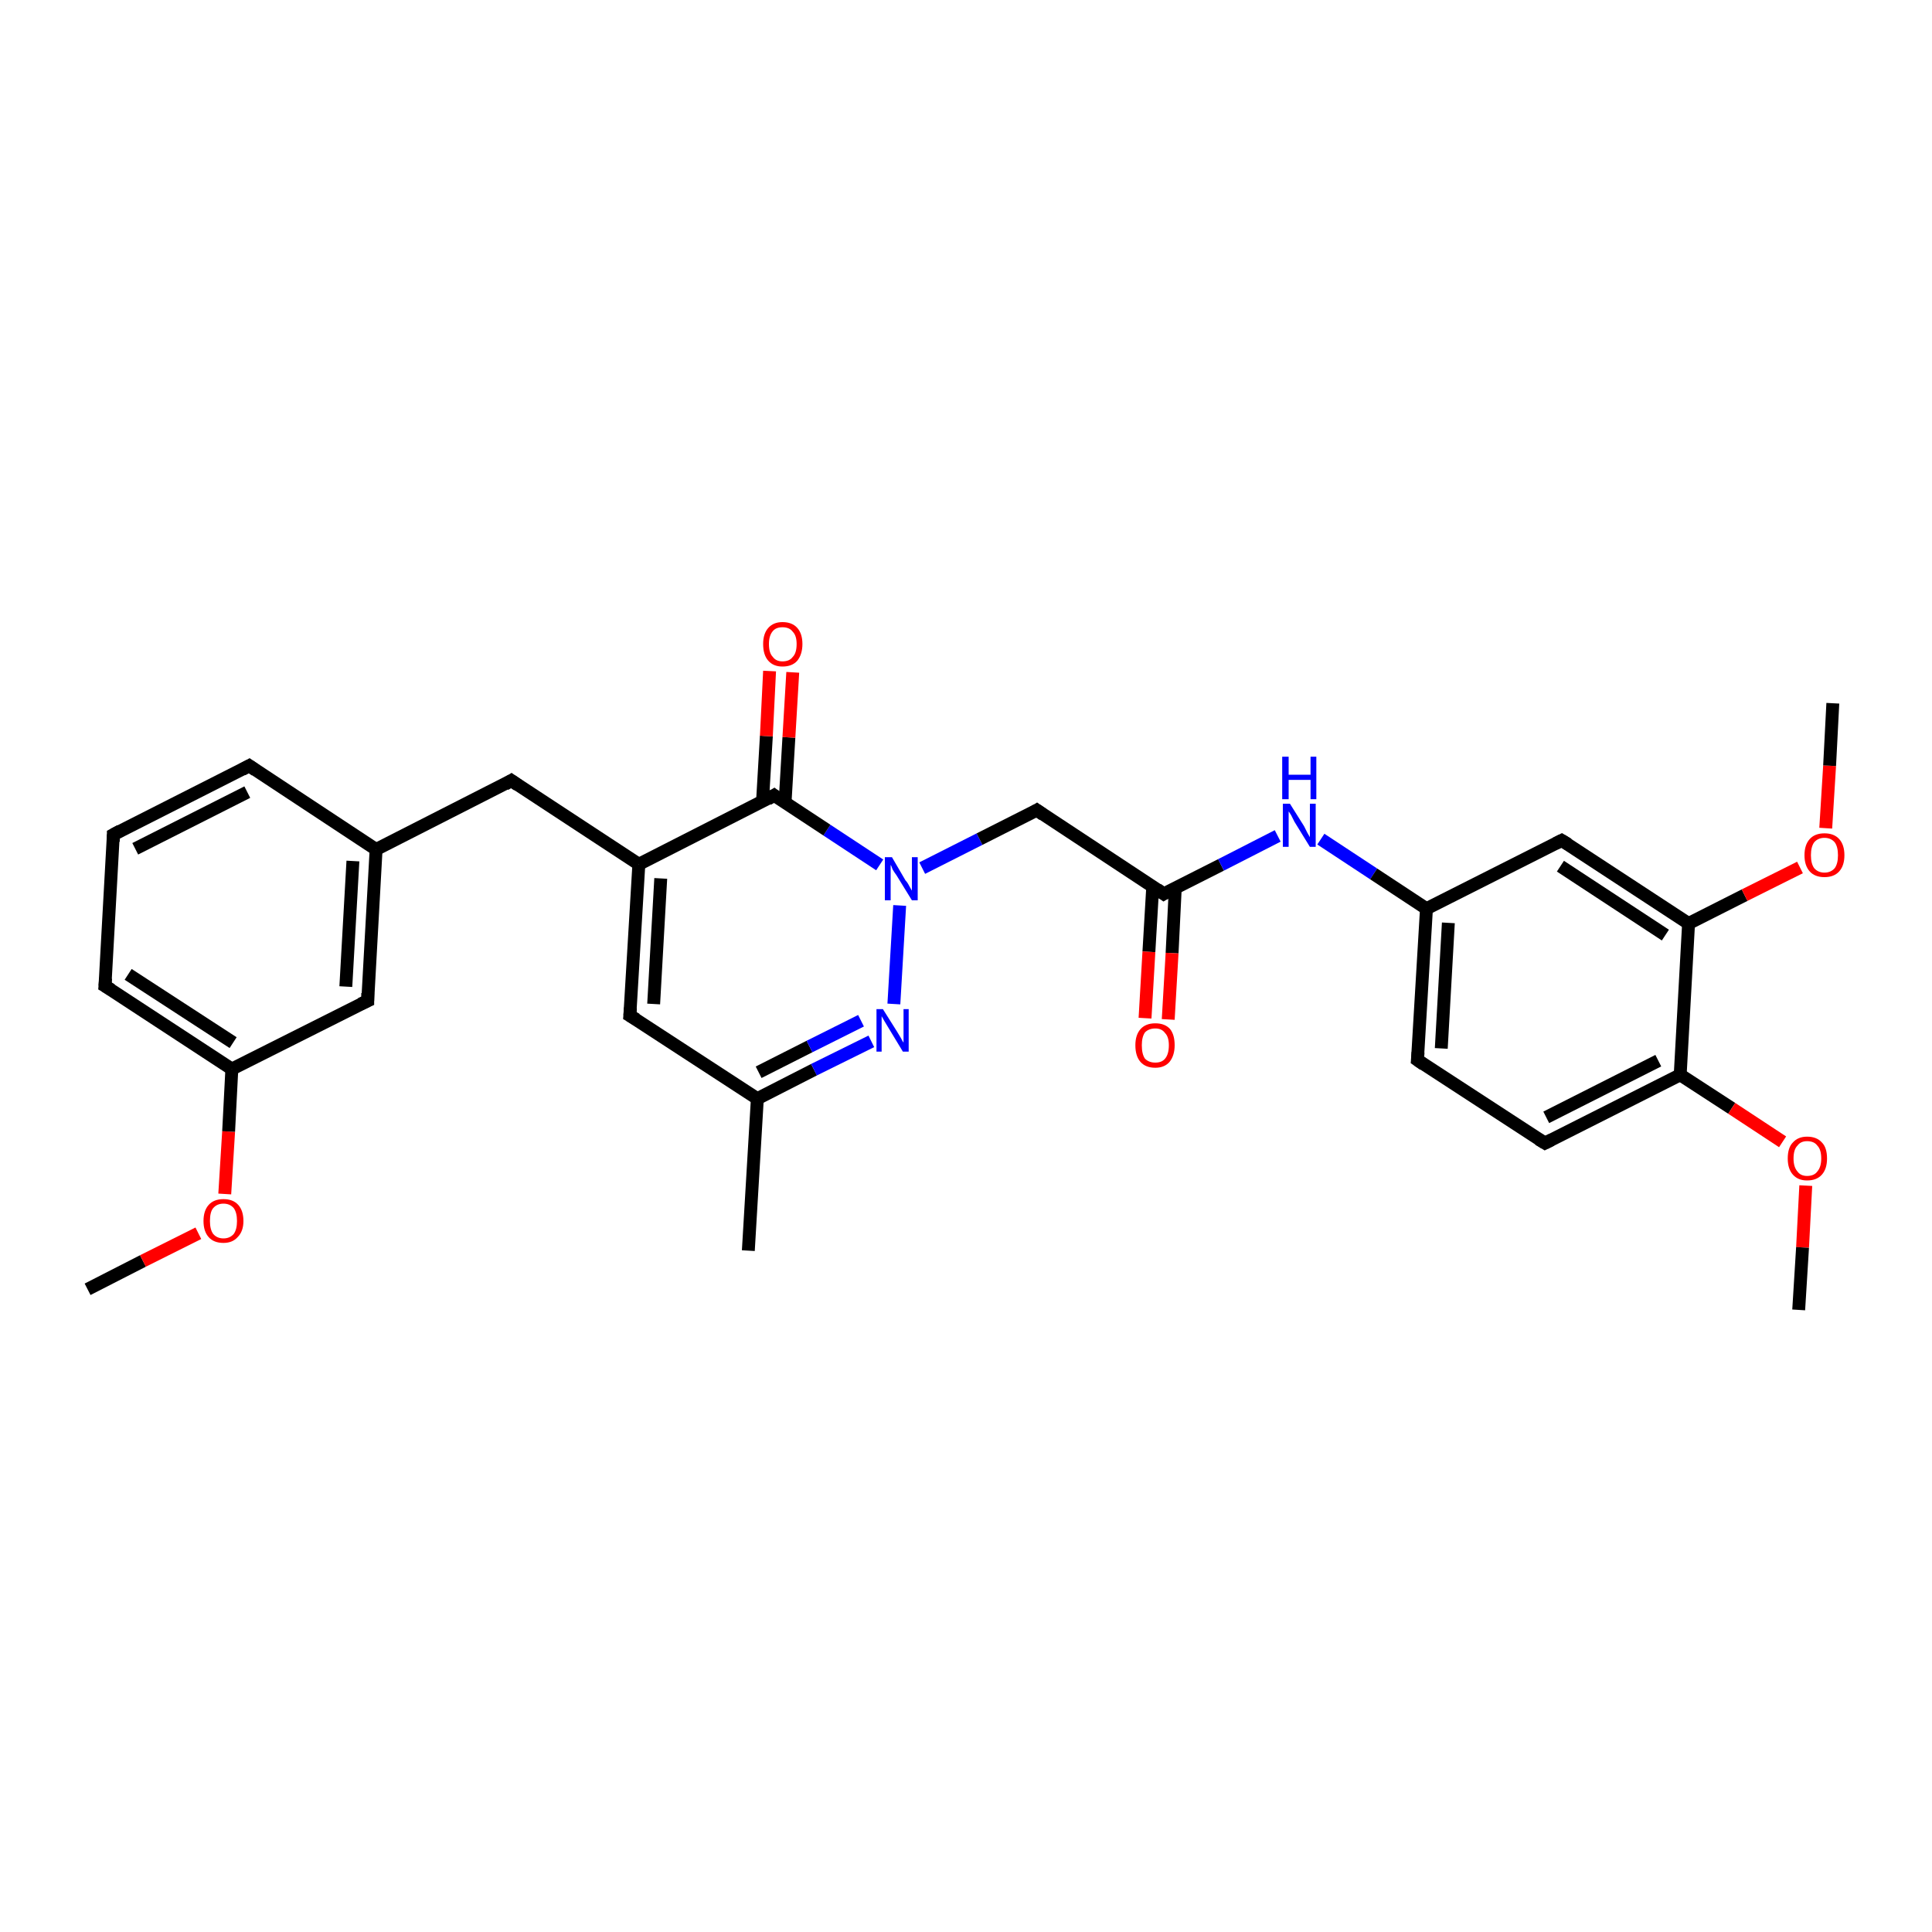 <?xml version='1.0' encoding='iso-8859-1'?>
<svg version='1.1' baseProfile='full'
              xmlns='http://www.w3.org/2000/svg'
                      xmlns:rdkit='http://www.rdkit.org/xml'
                      xmlns:xlink='http://www.w3.org/1999/xlink'
                  xml:space='preserve'
width='300px' height='300px' viewBox='0 0 300 300'>
<!-- END OF HEADER -->
<rect style='opacity:1.0;fill:#FFFFFF;stroke:none' width='300.0' height='300.0' x='0.0' y='0.0'> </rect>
<path class='bond-0 atom-0 atom-1' d='M 13.6,200.2 L 22.2,195.8' style='fill:none;fill-rule:evenodd;stroke:#000000;stroke-width:2.0px;stroke-linecap:butt;stroke-linejoin:miter;stroke-opacity:1' />
<path class='bond-0 atom-0 atom-1' d='M 22.2,195.8 L 30.8,191.5' style='fill:none;fill-rule:evenodd;stroke:#FF0000;stroke-width:2.0px;stroke-linecap:butt;stroke-linejoin:miter;stroke-opacity:1' />
<path class='bond-1 atom-1 atom-2' d='M 34.9,185.4 L 35.5,175.7' style='fill:none;fill-rule:evenodd;stroke:#FF0000;stroke-width:2.0px;stroke-linecap:butt;stroke-linejoin:miter;stroke-opacity:1' />
<path class='bond-1 atom-1 atom-2' d='M 35.5,175.7 L 36.0,166.0' style='fill:none;fill-rule:evenodd;stroke:#000000;stroke-width:2.0px;stroke-linecap:butt;stroke-linejoin:miter;stroke-opacity:1' />
<path class='bond-2 atom-2 atom-3' d='M 36.0,166.0 L 16.3,153.1' style='fill:none;fill-rule:evenodd;stroke:#000000;stroke-width:2.0px;stroke-linecap:butt;stroke-linejoin:miter;stroke-opacity:1' />
<path class='bond-2 atom-2 atom-3' d='M 36.2,161.9 L 19.9,151.3' style='fill:none;fill-rule:evenodd;stroke:#000000;stroke-width:2.0px;stroke-linecap:butt;stroke-linejoin:miter;stroke-opacity:1' />
<path class='bond-3 atom-3 atom-4' d='M 16.3,153.1 L 17.6,129.6' style='fill:none;fill-rule:evenodd;stroke:#000000;stroke-width:2.0px;stroke-linecap:butt;stroke-linejoin:miter;stroke-opacity:1' />
<path class='bond-4 atom-4 atom-5' d='M 17.6,129.6 L 38.7,118.9' style='fill:none;fill-rule:evenodd;stroke:#000000;stroke-width:2.0px;stroke-linecap:butt;stroke-linejoin:miter;stroke-opacity:1' />
<path class='bond-4 atom-4 atom-5' d='M 21.0,131.8 L 38.4,123.0' style='fill:none;fill-rule:evenodd;stroke:#000000;stroke-width:2.0px;stroke-linecap:butt;stroke-linejoin:miter;stroke-opacity:1' />
<path class='bond-5 atom-5 atom-6' d='M 38.7,118.9 L 58.4,131.9' style='fill:none;fill-rule:evenodd;stroke:#000000;stroke-width:2.0px;stroke-linecap:butt;stroke-linejoin:miter;stroke-opacity:1' />
<path class='bond-6 atom-6 atom-7' d='M 58.4,131.9 L 79.4,121.2' style='fill:none;fill-rule:evenodd;stroke:#000000;stroke-width:2.0px;stroke-linecap:butt;stroke-linejoin:miter;stroke-opacity:1' />
<path class='bond-7 atom-7 atom-8' d='M 79.4,121.2 L 99.2,134.2' style='fill:none;fill-rule:evenodd;stroke:#000000;stroke-width:2.0px;stroke-linecap:butt;stroke-linejoin:miter;stroke-opacity:1' />
<path class='bond-8 atom-8 atom-9' d='M 99.2,134.2 L 97.8,157.7' style='fill:none;fill-rule:evenodd;stroke:#000000;stroke-width:2.0px;stroke-linecap:butt;stroke-linejoin:miter;stroke-opacity:1' />
<path class='bond-8 atom-8 atom-9' d='M 102.6,136.4 L 101.5,155.9' style='fill:none;fill-rule:evenodd;stroke:#000000;stroke-width:2.0px;stroke-linecap:butt;stroke-linejoin:miter;stroke-opacity:1' />
<path class='bond-9 atom-9 atom-10' d='M 97.8,157.7 L 117.6,170.6' style='fill:none;fill-rule:evenodd;stroke:#000000;stroke-width:2.0px;stroke-linecap:butt;stroke-linejoin:miter;stroke-opacity:1' />
<path class='bond-10 atom-10 atom-11' d='M 117.6,170.6 L 116.2,194.2' style='fill:none;fill-rule:evenodd;stroke:#000000;stroke-width:2.0px;stroke-linecap:butt;stroke-linejoin:miter;stroke-opacity:1' />
<path class='bond-11 atom-10 atom-12' d='M 117.6,170.6 L 126.4,166.1' style='fill:none;fill-rule:evenodd;stroke:#000000;stroke-width:2.0px;stroke-linecap:butt;stroke-linejoin:miter;stroke-opacity:1' />
<path class='bond-11 atom-10 atom-12' d='M 126.4,166.1 L 135.3,161.7' style='fill:none;fill-rule:evenodd;stroke:#0000FF;stroke-width:2.0px;stroke-linecap:butt;stroke-linejoin:miter;stroke-opacity:1' />
<path class='bond-11 atom-10 atom-12' d='M 117.8,166.5 L 125.7,162.5' style='fill:none;fill-rule:evenodd;stroke:#000000;stroke-width:2.0px;stroke-linecap:butt;stroke-linejoin:miter;stroke-opacity:1' />
<path class='bond-11 atom-10 atom-12' d='M 125.7,162.5 L 133.7,158.5' style='fill:none;fill-rule:evenodd;stroke:#0000FF;stroke-width:2.0px;stroke-linecap:butt;stroke-linejoin:miter;stroke-opacity:1' />
<path class='bond-12 atom-12 atom-13' d='M 138.8,155.9 L 139.7,140.6' style='fill:none;fill-rule:evenodd;stroke:#0000FF;stroke-width:2.0px;stroke-linecap:butt;stroke-linejoin:miter;stroke-opacity:1' />
<path class='bond-13 atom-13 atom-14' d='M 143.2,134.8 L 152.1,130.3' style='fill:none;fill-rule:evenodd;stroke:#0000FF;stroke-width:2.0px;stroke-linecap:butt;stroke-linejoin:miter;stroke-opacity:1' />
<path class='bond-13 atom-13 atom-14' d='M 152.1,130.3 L 161.0,125.8' style='fill:none;fill-rule:evenodd;stroke:#000000;stroke-width:2.0px;stroke-linecap:butt;stroke-linejoin:miter;stroke-opacity:1' />
<path class='bond-14 atom-14 atom-15' d='M 161.0,125.8 L 180.7,138.8' style='fill:none;fill-rule:evenodd;stroke:#000000;stroke-width:2.0px;stroke-linecap:butt;stroke-linejoin:miter;stroke-opacity:1' />
<path class='bond-15 atom-15 atom-16' d='M 179.0,137.6 L 178.4,147.8' style='fill:none;fill-rule:evenodd;stroke:#000000;stroke-width:2.0px;stroke-linecap:butt;stroke-linejoin:miter;stroke-opacity:1' />
<path class='bond-15 atom-15 atom-16' d='M 178.4,147.8 L 177.8,158.1' style='fill:none;fill-rule:evenodd;stroke:#FF0000;stroke-width:2.0px;stroke-linecap:butt;stroke-linejoin:miter;stroke-opacity:1' />
<path class='bond-15 atom-15 atom-16' d='M 182.5,137.8 L 182.0,148.0' style='fill:none;fill-rule:evenodd;stroke:#000000;stroke-width:2.0px;stroke-linecap:butt;stroke-linejoin:miter;stroke-opacity:1' />
<path class='bond-15 atom-15 atom-16' d='M 182.0,148.0 L 181.4,158.3' style='fill:none;fill-rule:evenodd;stroke:#FF0000;stroke-width:2.0px;stroke-linecap:butt;stroke-linejoin:miter;stroke-opacity:1' />
<path class='bond-16 atom-15 atom-17' d='M 180.7,138.8 L 189.6,134.3' style='fill:none;fill-rule:evenodd;stroke:#000000;stroke-width:2.0px;stroke-linecap:butt;stroke-linejoin:miter;stroke-opacity:1' />
<path class='bond-16 atom-15 atom-17' d='M 189.6,134.3 L 198.4,129.8' style='fill:none;fill-rule:evenodd;stroke:#0000FF;stroke-width:2.0px;stroke-linecap:butt;stroke-linejoin:miter;stroke-opacity:1' />
<path class='bond-17 atom-17 atom-18' d='M 205.1,130.3 L 213.3,135.7' style='fill:none;fill-rule:evenodd;stroke:#0000FF;stroke-width:2.0px;stroke-linecap:butt;stroke-linejoin:miter;stroke-opacity:1' />
<path class='bond-17 atom-17 atom-18' d='M 213.3,135.7 L 221.5,141.1' style='fill:none;fill-rule:evenodd;stroke:#000000;stroke-width:2.0px;stroke-linecap:butt;stroke-linejoin:miter;stroke-opacity:1' />
<path class='bond-18 atom-18 atom-19' d='M 221.5,141.1 L 220.1,164.6' style='fill:none;fill-rule:evenodd;stroke:#000000;stroke-width:2.0px;stroke-linecap:butt;stroke-linejoin:miter;stroke-opacity:1' />
<path class='bond-18 atom-18 atom-19' d='M 224.9,143.3 L 223.8,162.8' style='fill:none;fill-rule:evenodd;stroke:#000000;stroke-width:2.0px;stroke-linecap:butt;stroke-linejoin:miter;stroke-opacity:1' />
<path class='bond-19 atom-19 atom-20' d='M 220.1,164.6 L 239.9,177.5' style='fill:none;fill-rule:evenodd;stroke:#000000;stroke-width:2.0px;stroke-linecap:butt;stroke-linejoin:miter;stroke-opacity:1' />
<path class='bond-20 atom-20 atom-21' d='M 239.9,177.5 L 260.9,166.9' style='fill:none;fill-rule:evenodd;stroke:#000000;stroke-width:2.0px;stroke-linecap:butt;stroke-linejoin:miter;stroke-opacity:1' />
<path class='bond-20 atom-20 atom-21' d='M 240.1,173.5 L 257.5,164.7' style='fill:none;fill-rule:evenodd;stroke:#000000;stroke-width:2.0px;stroke-linecap:butt;stroke-linejoin:miter;stroke-opacity:1' />
<path class='bond-21 atom-21 atom-22' d='M 260.9,166.9 L 268.9,172.1' style='fill:none;fill-rule:evenodd;stroke:#000000;stroke-width:2.0px;stroke-linecap:butt;stroke-linejoin:miter;stroke-opacity:1' />
<path class='bond-21 atom-21 atom-22' d='M 268.9,172.1 L 276.8,177.3' style='fill:none;fill-rule:evenodd;stroke:#FF0000;stroke-width:2.0px;stroke-linecap:butt;stroke-linejoin:miter;stroke-opacity:1' />
<path class='bond-22 atom-22 atom-23' d='M 280.4,184.1 L 279.9,193.7' style='fill:none;fill-rule:evenodd;stroke:#FF0000;stroke-width:2.0px;stroke-linecap:butt;stroke-linejoin:miter;stroke-opacity:1' />
<path class='bond-22 atom-22 atom-23' d='M 279.9,193.7 L 279.3,203.4' style='fill:none;fill-rule:evenodd;stroke:#000000;stroke-width:2.0px;stroke-linecap:butt;stroke-linejoin:miter;stroke-opacity:1' />
<path class='bond-23 atom-21 atom-24' d='M 260.9,166.9 L 262.2,143.4' style='fill:none;fill-rule:evenodd;stroke:#000000;stroke-width:2.0px;stroke-linecap:butt;stroke-linejoin:miter;stroke-opacity:1' />
<path class='bond-24 atom-24 atom-25' d='M 262.2,143.4 L 270.9,139.0' style='fill:none;fill-rule:evenodd;stroke:#000000;stroke-width:2.0px;stroke-linecap:butt;stroke-linejoin:miter;stroke-opacity:1' />
<path class='bond-24 atom-24 atom-25' d='M 270.9,139.0 L 279.5,134.7' style='fill:none;fill-rule:evenodd;stroke:#FF0000;stroke-width:2.0px;stroke-linecap:butt;stroke-linejoin:miter;stroke-opacity:1' />
<path class='bond-25 atom-25 atom-26' d='M 283.5,128.6 L 284.1,118.9' style='fill:none;fill-rule:evenodd;stroke:#FF0000;stroke-width:2.0px;stroke-linecap:butt;stroke-linejoin:miter;stroke-opacity:1' />
<path class='bond-25 atom-25 atom-26' d='M 284.1,118.9 L 284.6,109.2' style='fill:none;fill-rule:evenodd;stroke:#000000;stroke-width:2.0px;stroke-linecap:butt;stroke-linejoin:miter;stroke-opacity:1' />
<path class='bond-26 atom-24 atom-27' d='M 262.2,143.4 L 242.5,130.5' style='fill:none;fill-rule:evenodd;stroke:#000000;stroke-width:2.0px;stroke-linecap:butt;stroke-linejoin:miter;stroke-opacity:1' />
<path class='bond-26 atom-24 atom-27' d='M 258.6,145.2 L 242.3,134.5' style='fill:none;fill-rule:evenodd;stroke:#000000;stroke-width:2.0px;stroke-linecap:butt;stroke-linejoin:miter;stroke-opacity:1' />
<path class='bond-27 atom-13 atom-28' d='M 136.6,134.3 L 128.4,128.9' style='fill:none;fill-rule:evenodd;stroke:#0000FF;stroke-width:2.0px;stroke-linecap:butt;stroke-linejoin:miter;stroke-opacity:1' />
<path class='bond-27 atom-13 atom-28' d='M 128.4,128.9 L 120.2,123.5' style='fill:none;fill-rule:evenodd;stroke:#000000;stroke-width:2.0px;stroke-linecap:butt;stroke-linejoin:miter;stroke-opacity:1' />
<path class='bond-28 atom-28 atom-29' d='M 121.9,124.7 L 122.5,114.5' style='fill:none;fill-rule:evenodd;stroke:#000000;stroke-width:2.0px;stroke-linecap:butt;stroke-linejoin:miter;stroke-opacity:1' />
<path class='bond-28 atom-28 atom-29' d='M 122.5,114.5 L 123.1,104.4' style='fill:none;fill-rule:evenodd;stroke:#FF0000;stroke-width:2.0px;stroke-linecap:butt;stroke-linejoin:miter;stroke-opacity:1' />
<path class='bond-28 atom-28 atom-29' d='M 118.4,124.5 L 119.0,114.3' style='fill:none;fill-rule:evenodd;stroke:#000000;stroke-width:2.0px;stroke-linecap:butt;stroke-linejoin:miter;stroke-opacity:1' />
<path class='bond-28 atom-28 atom-29' d='M 119.0,114.3 L 119.5,104.2' style='fill:none;fill-rule:evenodd;stroke:#FF0000;stroke-width:2.0px;stroke-linecap:butt;stroke-linejoin:miter;stroke-opacity:1' />
<path class='bond-29 atom-6 atom-30' d='M 58.4,131.9 L 57.1,155.4' style='fill:none;fill-rule:evenodd;stroke:#000000;stroke-width:2.0px;stroke-linecap:butt;stroke-linejoin:miter;stroke-opacity:1' />
<path class='bond-29 atom-6 atom-30' d='M 54.8,133.7 L 53.7,153.2' style='fill:none;fill-rule:evenodd;stroke:#000000;stroke-width:2.0px;stroke-linecap:butt;stroke-linejoin:miter;stroke-opacity:1' />
<path class='bond-30 atom-30 atom-2' d='M 57.1,155.4 L 36.0,166.0' style='fill:none;fill-rule:evenodd;stroke:#000000;stroke-width:2.0px;stroke-linecap:butt;stroke-linejoin:miter;stroke-opacity:1' />
<path class='bond-31 atom-28 atom-8' d='M 120.2,123.5 L 99.2,134.2' style='fill:none;fill-rule:evenodd;stroke:#000000;stroke-width:2.0px;stroke-linecap:butt;stroke-linejoin:miter;stroke-opacity:1' />
<path class='bond-32 atom-27 atom-18' d='M 242.5,130.5 L 221.5,141.1' style='fill:none;fill-rule:evenodd;stroke:#000000;stroke-width:2.0px;stroke-linecap:butt;stroke-linejoin:miter;stroke-opacity:1' />
<path d='M 17.3,153.7 L 16.3,153.1 L 16.4,151.9' style='fill:none;stroke:#000000;stroke-width:2.0px;stroke-linecap:butt;stroke-linejoin:miter;stroke-opacity:1;' />
<path d='M 17.6,130.7 L 17.6,129.6 L 18.7,129.0' style='fill:none;stroke:#000000;stroke-width:2.0px;stroke-linecap:butt;stroke-linejoin:miter;stroke-opacity:1;' />
<path d='M 37.6,119.5 L 38.7,118.9 L 39.7,119.6' style='fill:none;stroke:#000000;stroke-width:2.0px;stroke-linecap:butt;stroke-linejoin:miter;stroke-opacity:1;' />
<path d='M 78.4,121.8 L 79.4,121.2 L 80.4,121.9' style='fill:none;stroke:#000000;stroke-width:2.0px;stroke-linecap:butt;stroke-linejoin:miter;stroke-opacity:1;' />
<path d='M 97.9,156.5 L 97.8,157.7 L 98.8,158.3' style='fill:none;stroke:#000000;stroke-width:2.0px;stroke-linecap:butt;stroke-linejoin:miter;stroke-opacity:1;' />
<path d='M 160.5,126.1 L 161.0,125.8 L 162.0,126.5' style='fill:none;stroke:#000000;stroke-width:2.0px;stroke-linecap:butt;stroke-linejoin:miter;stroke-opacity:1;' />
<path d='M 179.7,138.1 L 180.7,138.8 L 181.2,138.5' style='fill:none;stroke:#000000;stroke-width:2.0px;stroke-linecap:butt;stroke-linejoin:miter;stroke-opacity:1;' />
<path d='M 220.2,163.4 L 220.1,164.6 L 221.1,165.3' style='fill:none;stroke:#000000;stroke-width:2.0px;stroke-linecap:butt;stroke-linejoin:miter;stroke-opacity:1;' />
<path d='M 238.9,176.9 L 239.9,177.5 L 240.9,177.0' style='fill:none;stroke:#000000;stroke-width:2.0px;stroke-linecap:butt;stroke-linejoin:miter;stroke-opacity:1;' />
<path d='M 243.5,131.1 L 242.5,130.5 L 241.5,131.0' style='fill:none;stroke:#000000;stroke-width:2.0px;stroke-linecap:butt;stroke-linejoin:miter;stroke-opacity:1;' />
<path d='M 120.6,123.8 L 120.2,123.5 L 119.2,124.1' style='fill:none;stroke:#000000;stroke-width:2.0px;stroke-linecap:butt;stroke-linejoin:miter;stroke-opacity:1;' />
<path d='M 57.1,154.2 L 57.1,155.4 L 56.0,155.9' style='fill:none;stroke:#000000;stroke-width:2.0px;stroke-linecap:butt;stroke-linejoin:miter;stroke-opacity:1;' />
<path class='atom-1' d='M 31.6 189.6
Q 31.6 188.0, 32.4 187.1
Q 33.2 186.2, 34.7 186.2
Q 36.2 186.2, 37.0 187.1
Q 37.8 188.0, 37.8 189.6
Q 37.8 191.2, 36.9 192.1
Q 36.1 193.0, 34.7 193.0
Q 33.2 193.0, 32.4 192.1
Q 31.6 191.2, 31.6 189.6
M 34.7 192.3
Q 35.7 192.3, 36.3 191.6
Q 36.8 190.9, 36.8 189.6
Q 36.8 188.3, 36.3 187.6
Q 35.7 186.9, 34.7 186.9
Q 33.7 186.9, 33.1 187.6
Q 32.6 188.2, 32.6 189.6
Q 32.6 190.9, 33.1 191.6
Q 33.7 192.3, 34.7 192.3
' fill='#FF0000'/>
<path class='atom-12' d='M 137.1 156.7
L 139.3 160.2
Q 139.5 160.5, 139.9 161.2
Q 140.2 161.8, 140.3 161.9
L 140.3 156.7
L 141.1 156.7
L 141.1 163.3
L 140.2 163.3
L 137.9 159.5
Q 137.6 159.0, 137.3 158.5
Q 137.0 158.0, 136.9 157.8
L 136.9 163.3
L 136.1 163.3
L 136.1 156.7
L 137.1 156.7
' fill='#0000FF'/>
<path class='atom-13' d='M 138.5 133.1
L 140.6 136.7
Q 140.9 137.0, 141.2 137.6
Q 141.6 138.3, 141.6 138.3
L 141.6 133.1
L 142.5 133.1
L 142.5 139.8
L 141.6 139.8
L 139.2 135.9
Q 138.9 135.5, 138.6 135.0
Q 138.4 134.4, 138.3 134.3
L 138.3 139.8
L 137.4 139.8
L 137.4 133.1
L 138.5 133.1
' fill='#0000FF'/>
<path class='atom-16' d='M 176.3 162.3
Q 176.3 160.7, 177.1 159.8
Q 177.9 158.9, 179.4 158.9
Q 180.9 158.9, 181.7 159.8
Q 182.4 160.7, 182.4 162.3
Q 182.4 163.9, 181.6 164.9
Q 180.8 165.8, 179.4 165.8
Q 177.9 165.8, 177.1 164.9
Q 176.3 164.0, 176.3 162.3
M 179.4 165.0
Q 180.4 165.0, 180.9 164.4
Q 181.5 163.7, 181.5 162.3
Q 181.5 161.0, 180.9 160.4
Q 180.4 159.7, 179.4 159.7
Q 178.4 159.7, 177.8 160.3
Q 177.3 161.0, 177.3 162.3
Q 177.3 163.7, 177.8 164.4
Q 178.4 165.0, 179.4 165.0
' fill='#FF0000'/>
<path class='atom-17' d='M 200.3 124.8
L 202.5 128.3
Q 202.7 128.7, 203.0 129.3
Q 203.4 130.0, 203.4 130.0
L 203.4 124.8
L 204.3 124.8
L 204.3 131.5
L 203.4 131.5
L 201.0 127.6
Q 200.8 127.2, 200.5 126.6
Q 200.2 126.1, 200.1 126.0
L 200.1 131.5
L 199.2 131.5
L 199.2 124.8
L 200.3 124.8
' fill='#0000FF'/>
<path class='atom-17' d='M 199.1 117.5
L 200.1 117.5
L 200.1 120.3
L 203.5 120.3
L 203.5 117.5
L 204.4 117.5
L 204.4 124.1
L 203.5 124.1
L 203.5 121.1
L 200.1 121.1
L 200.1 124.1
L 199.1 124.1
L 199.1 117.5
' fill='#0000FF'/>
<path class='atom-22' d='M 277.6 179.9
Q 277.6 178.2, 278.4 177.4
Q 279.2 176.5, 280.6 176.5
Q 282.1 176.5, 282.9 177.4
Q 283.7 178.2, 283.7 179.9
Q 283.7 181.5, 282.9 182.4
Q 282.1 183.3, 280.6 183.3
Q 279.2 183.3, 278.4 182.4
Q 277.6 181.5, 277.6 179.9
M 280.6 182.6
Q 281.7 182.6, 282.2 181.9
Q 282.8 181.2, 282.8 179.9
Q 282.8 178.5, 282.2 177.9
Q 281.7 177.2, 280.6 177.2
Q 279.6 177.2, 279.1 177.9
Q 278.5 178.5, 278.5 179.9
Q 278.5 181.2, 279.1 181.9
Q 279.6 182.6, 280.6 182.6
' fill='#FF0000'/>
<path class='atom-25' d='M 280.2 132.8
Q 280.2 131.2, 281.0 130.3
Q 281.8 129.4, 283.3 129.4
Q 284.8 129.4, 285.6 130.3
Q 286.4 131.2, 286.4 132.8
Q 286.4 134.4, 285.6 135.3
Q 284.8 136.2, 283.3 136.2
Q 281.8 136.2, 281.0 135.3
Q 280.2 134.4, 280.2 132.8
M 283.3 135.5
Q 284.3 135.5, 284.9 134.8
Q 285.4 134.1, 285.4 132.8
Q 285.4 131.5, 284.9 130.8
Q 284.3 130.1, 283.3 130.1
Q 282.3 130.1, 281.7 130.8
Q 281.2 131.5, 281.2 132.8
Q 281.2 134.1, 281.7 134.8
Q 282.3 135.5, 283.3 135.5
' fill='#FF0000'/>
<path class='atom-29' d='M 118.5 100.0
Q 118.5 98.4, 119.3 97.5
Q 120.1 96.6, 121.5 96.6
Q 123.0 96.6, 123.8 97.5
Q 124.6 98.4, 124.6 100.0
Q 124.6 101.6, 123.8 102.6
Q 123.0 103.5, 121.5 103.5
Q 120.1 103.5, 119.3 102.6
Q 118.5 101.7, 118.5 100.0
M 121.5 102.7
Q 122.6 102.7, 123.1 102.0
Q 123.7 101.4, 123.7 100.0
Q 123.7 98.7, 123.1 98.1
Q 122.6 97.4, 121.5 97.4
Q 120.5 97.4, 120.0 98.0
Q 119.4 98.7, 119.4 100.0
Q 119.4 101.4, 120.0 102.0
Q 120.5 102.7, 121.5 102.7
' fill='#FF0000'/>
</svg>
